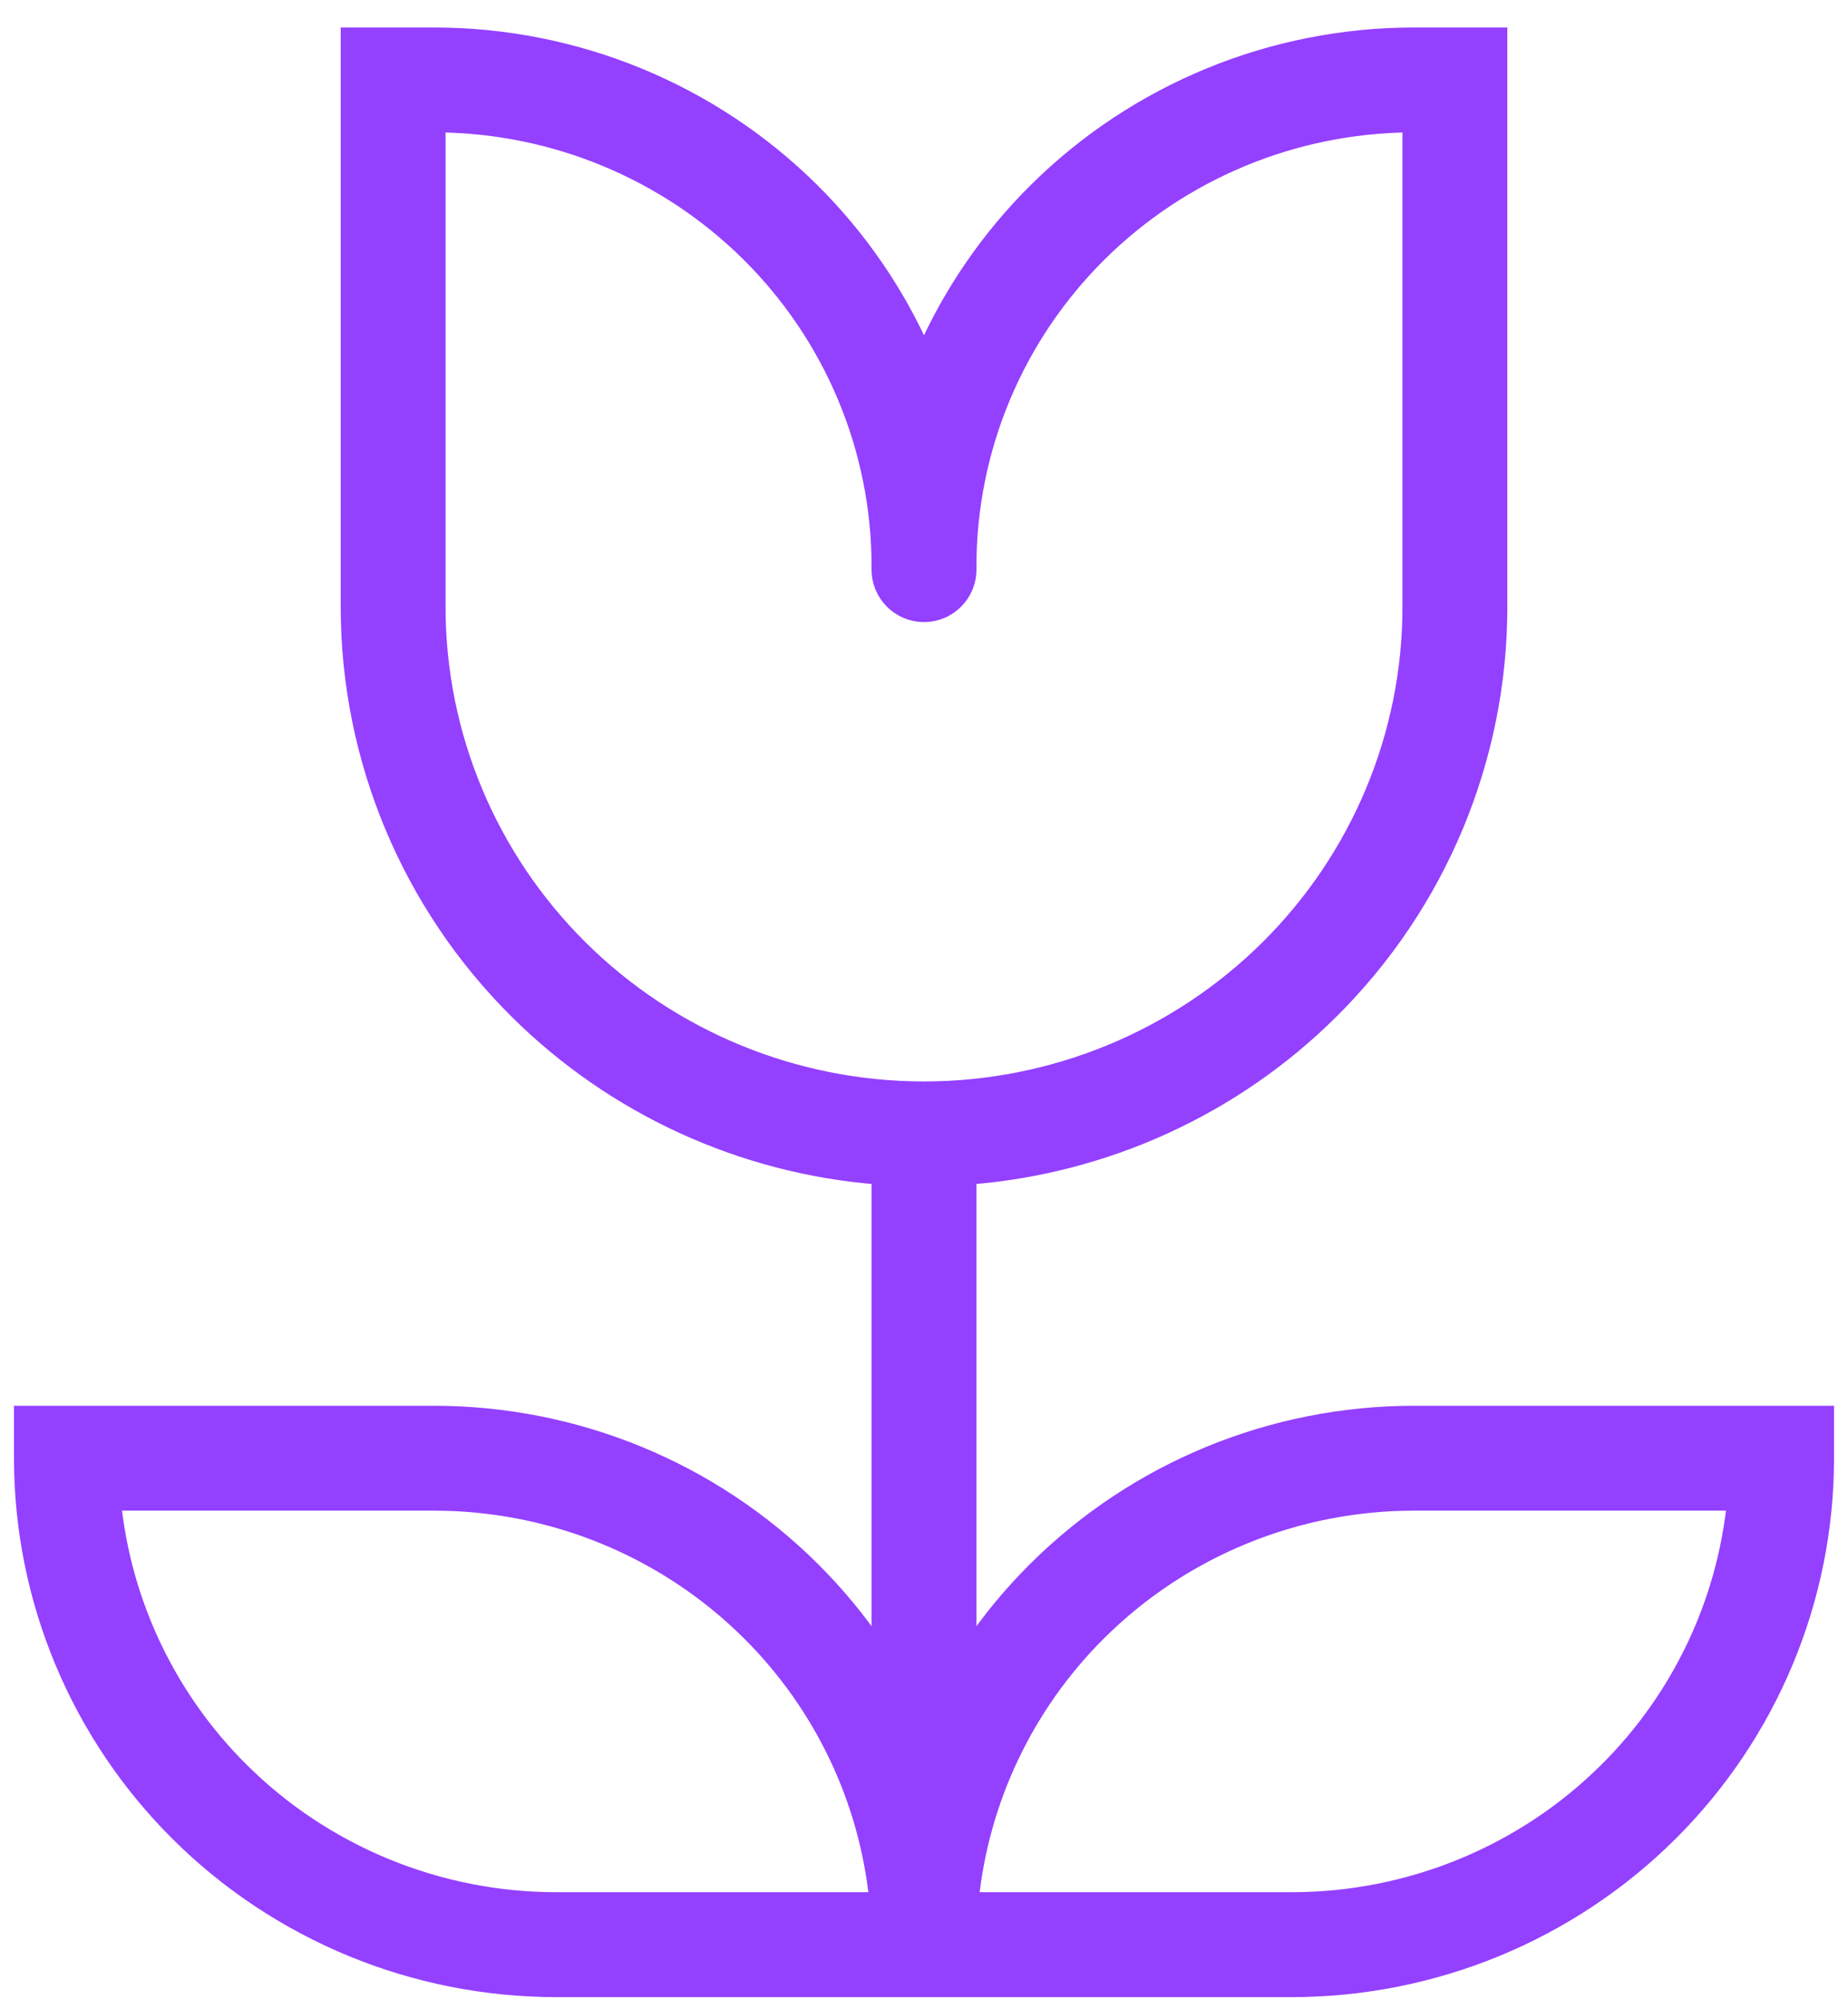 <svg width="61" height="66" viewBox="0 0 61 66" fill="none" xmlns="http://www.w3.org/2000/svg">
<path d="M11.746 1.157H11.496V1.407V20.029C11.496 25.038 13.501 29.839 17.066 33.377C20.28 36.567 24.524 38.495 29.019 38.843V54.455C28.377 53.498 27.637 52.598 26.805 51.773C23.493 48.486 19.003 46.642 14.324 46.642H0.962H0.712V46.892V48.122C0.712 52.776 2.575 57.237 5.887 60.525C9.199 63.812 13.689 65.657 18.368 65.657H42.632C47.311 65.657 51.801 63.812 55.113 60.525C58.426 57.237 60.289 52.776 60.289 48.122V46.892V46.642H60.039H46.676C41.997 46.642 37.507 48.486 34.195 51.773C33.363 52.598 32.623 53.498 31.981 54.455V38.843C36.476 38.495 40.721 36.567 43.934 33.377C47.5 29.839 49.505 25.038 49.505 20.029V1.407V1.157H49.255H46.676C41.997 1.157 37.507 3.001 34.195 6.288C32.621 7.85 31.375 9.676 30.5 11.662C29.625 9.676 28.379 7.85 26.805 6.288C23.493 3.001 19.003 1.157 14.324 1.157H11.746ZM24.719 53.875C27.119 56.257 28.602 59.377 28.943 62.695H18.368C14.467 62.695 10.728 61.157 7.973 58.423C5.573 56.041 4.091 52.921 3.749 49.603H14.324C18.225 49.603 21.964 51.141 24.719 53.875ZM42.632 62.695H32.057C32.399 59.377 33.881 56.257 36.281 53.875C39.036 51.141 42.775 49.603 46.676 49.603H57.251C56.909 52.921 55.427 56.041 53.027 58.423C50.272 61.157 46.533 62.695 42.632 62.695ZM24.719 8.39C27.474 11.124 29.019 14.829 29.019 18.691V18.798C29.019 19.616 29.682 20.279 30.5 20.279C31.318 20.279 31.981 19.616 31.981 18.798V18.691C31.981 14.829 33.526 11.124 36.281 8.39C39.005 5.687 42.69 4.153 46.543 4.119V20.029C46.543 24.245 44.856 28.29 41.848 31.275C38.84 34.26 34.759 35.939 30.5 35.939C26.242 35.939 22.16 34.26 19.152 31.275C16.145 28.29 14.457 24.245 14.457 20.029V4.119C18.31 4.153 21.995 5.687 24.719 8.39Z" fill="#9440FF" stroke="#9440FF" stroke-width="0.5"/>
</svg>
